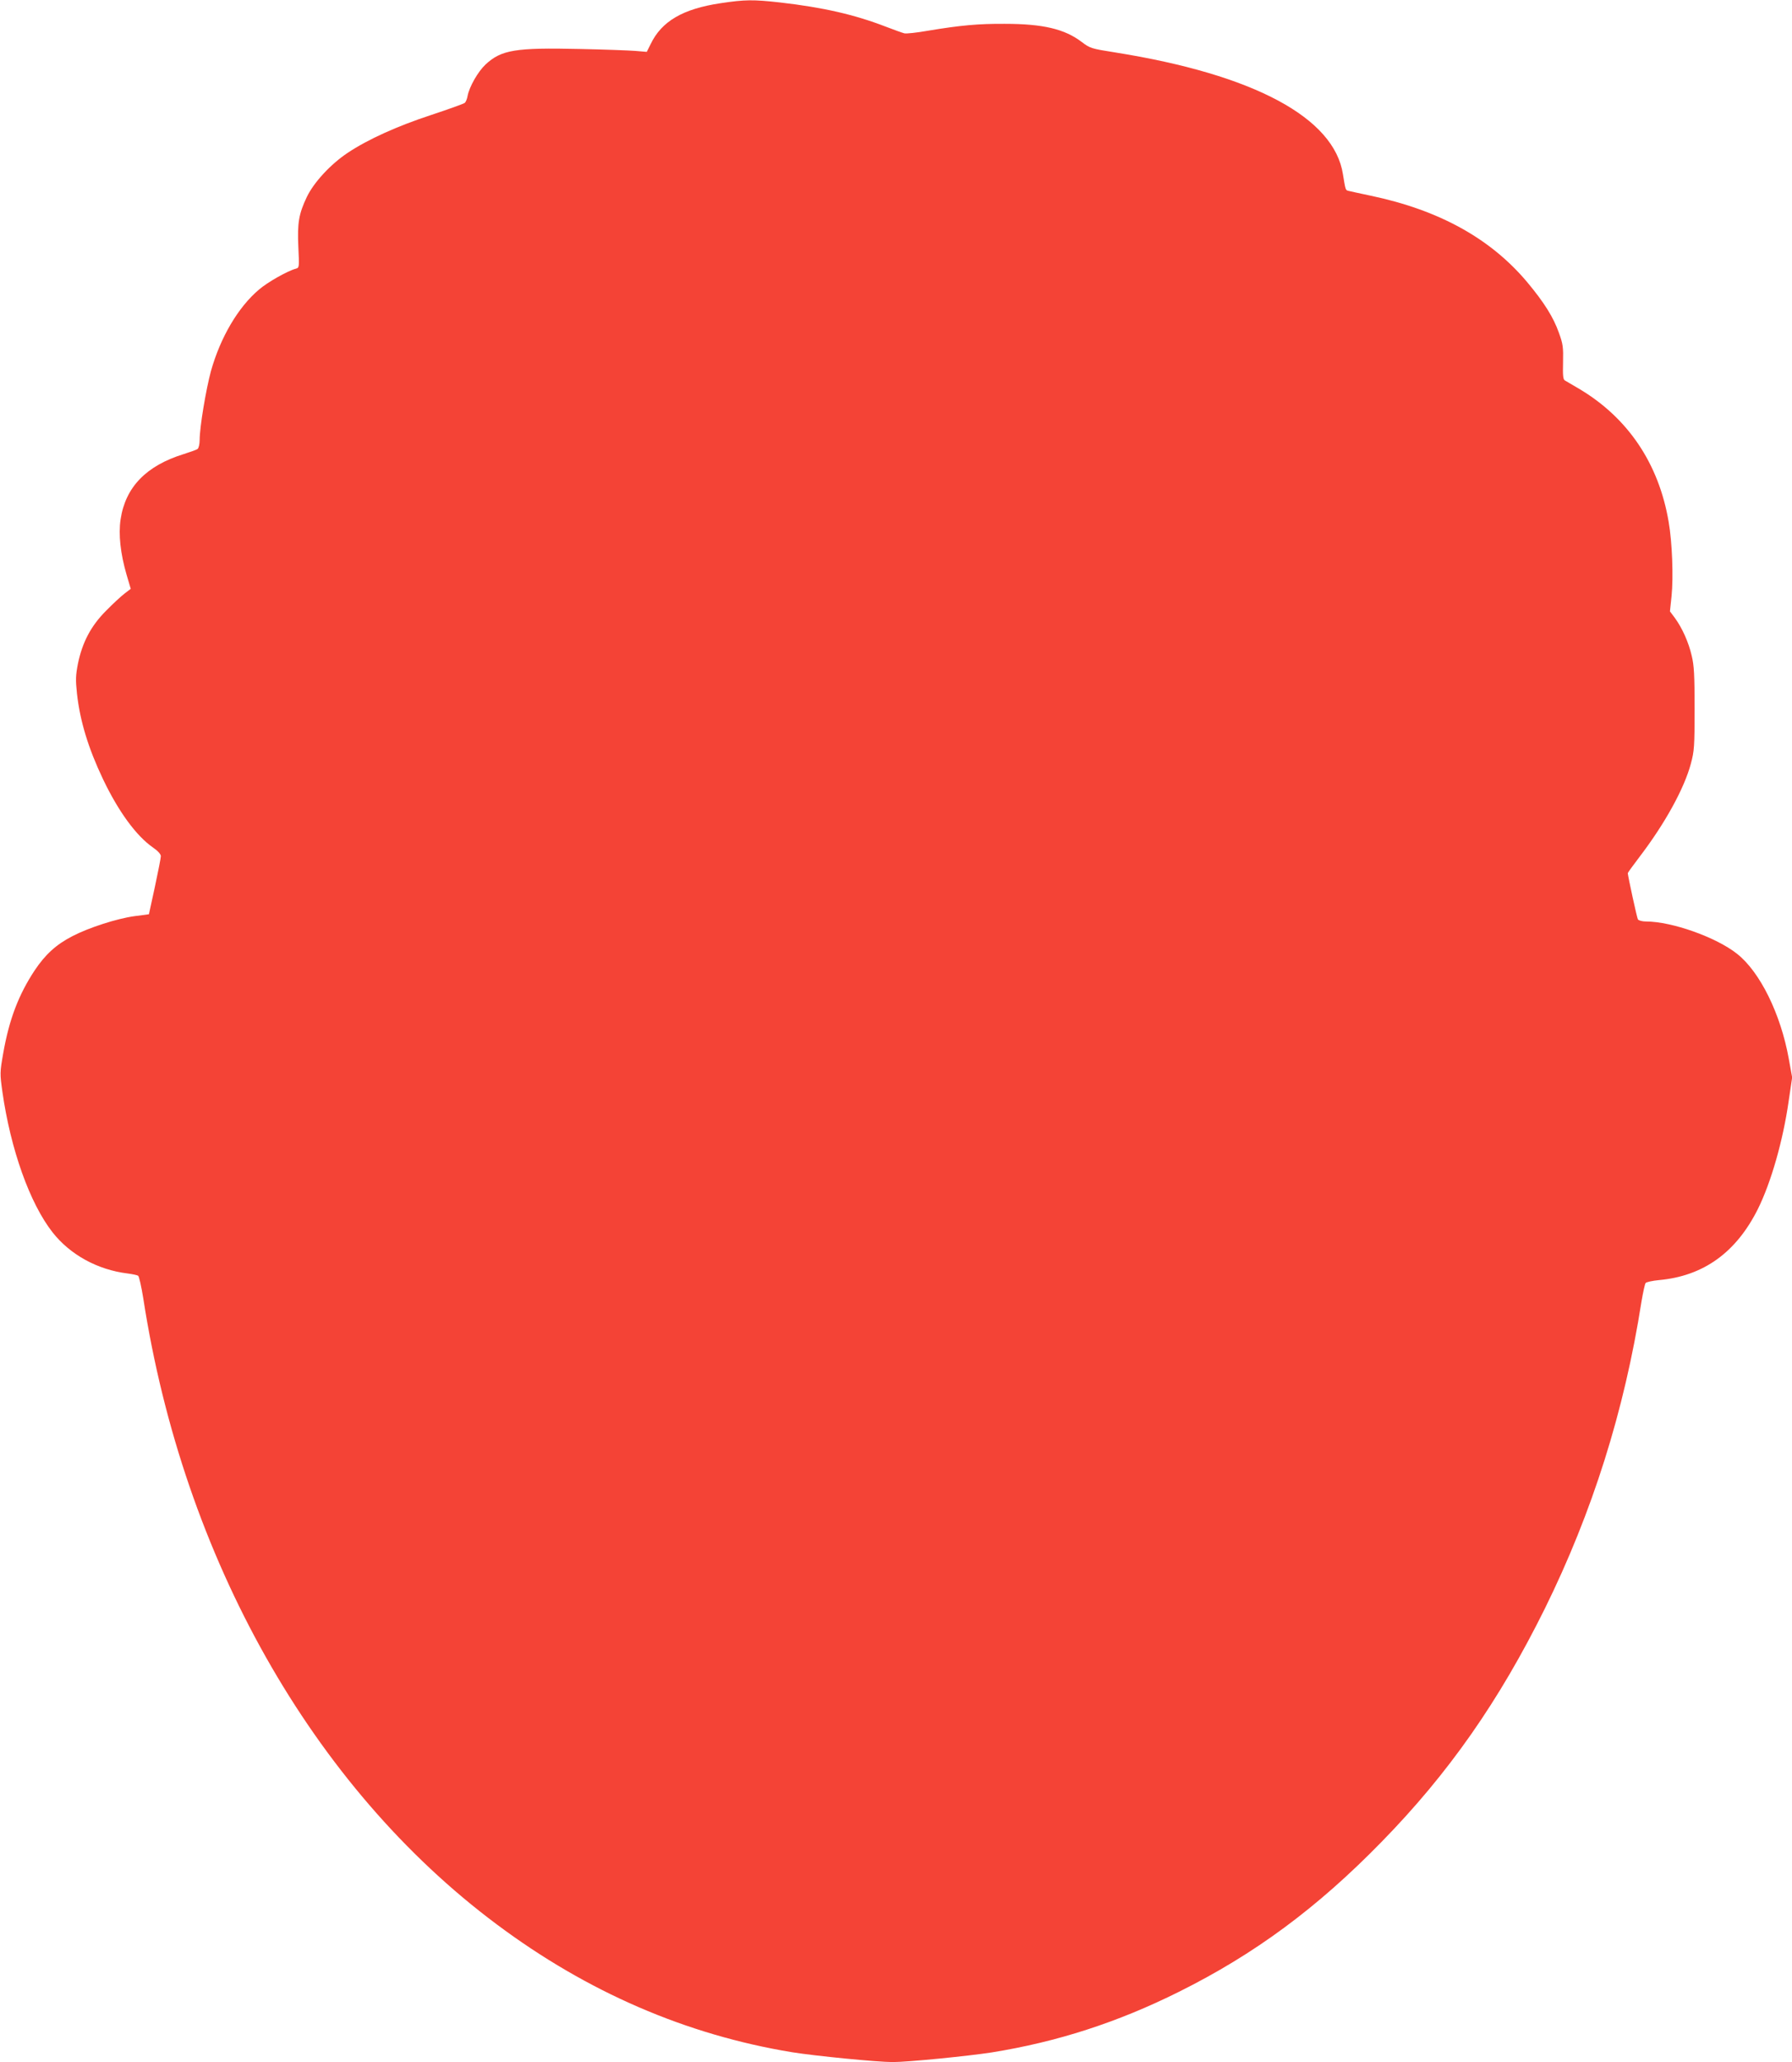 <?xml version="1.0" standalone="no"?>
<!DOCTYPE svg PUBLIC "-//W3C//DTD SVG 20010904//EN"
 "http://www.w3.org/TR/2001/REC-SVG-20010904/DTD/svg10.dtd">
<svg version="1.0" xmlns="http://www.w3.org/2000/svg"
 width="1113pt" height="1280pt" viewBox="0 0 1113 1280"
 preserveAspectRatio="xMidYMid meet">
<g transform="translate(0,1280) scale(0.1,-0.1)"
fill="#f44336" stroke="none">
<path d="M4475 12780 c-234 -35 -366 -112 -434 -254 l-24 -48 -71 6 c-39 3
-195 9 -346 12 -397 9 -486 -5 -584 -96 -47 -44 -101 -138 -112 -196 -3 -18
-11 -38 -18 -43 -6 -5 -100 -39 -209 -75 -210 -69 -392 -151 -518 -235 -105
-70 -209 -182 -253 -273 -50 -105 -60 -161 -53 -312 6 -126 6 -128 -16 -134
-50 -13 -176 -84 -229 -130 -129 -109 -239 -296 -298 -506 -31 -115 -70 -348
-70 -427 0 -26 -6 -51 -13 -56 -6 -5 -46 -19 -87 -32 -232 -72 -361 -205 -391
-405 -14 -93 -1 -212 37 -343 l26 -88 -39 -30 c-21 -16 -73 -64 -115 -107 -93
-93 -147 -196 -174 -328 -14 -72 -15 -100 -6 -185 19 -172 71 -341 162 -532
96 -201 206 -351 309 -423 32 -22 50 -42 50 -55 0 -11 -17 -96 -37 -190 l-37
-170 -90 -12 c-109 -15 -283 -71 -385 -124 -101 -52 -168 -113 -235 -213 -99
-150 -158 -303 -195 -514 -21 -120 -21 -125 -5 -240 51 -357 170 -691 311
-871 109 -139 279 -233 467 -256 30 -4 59 -10 65 -14 6 -4 20 -67 32 -141 249
-1612 1051 -3032 2195 -3885 562 -420 1177 -686 1835 -794 143 -23 529 -61
625 -61 93 0 467 37 615 60 405 65 781 186 1162 376 470 234 858 520 1258 930
417 426 730 874 1015 1449 295 598 494 1227 600 1905 10 58 21 110 26 116 5 6
42 14 83 18 276 25 479 171 614 441 82 165 156 424 191 668 l22 149 -21 116
c-50 278 -179 540 -322 652 -129 102 -404 200 -565 200 -23 0 -45 6 -50 13 -6
9 -61 264 -63 287 0 3 34 50 76 105 156 205 275 421 316 575 21 78 23 106 23
340 0 209 -3 269 -18 330 -19 83 -59 172 -105 235 l-30 40 10 95 c12 118 4
334 -18 460 -61 362 -253 647 -557 827 -40 23 -79 46 -87 51 -12 7 -14 29 -12
113 2 93 0 113 -26 184 -34 96 -91 187 -197 314 -228 271 -547 447 -971 536
-71 15 -135 29 -142 31 -15 4 -16 9 -31 102 -54 352 -554 619 -1412 756 -152
24 -158 26 -210 65 -106 81 -241 113 -479 113 -163 1 -274 -9 -478 -43 -68
-12 -133 -19 -145 -16 -12 3 -65 22 -117 42 -192 74 -387 119 -658 150 -164
18 -214 18 -367 -5z"/>
</g>
</svg>
